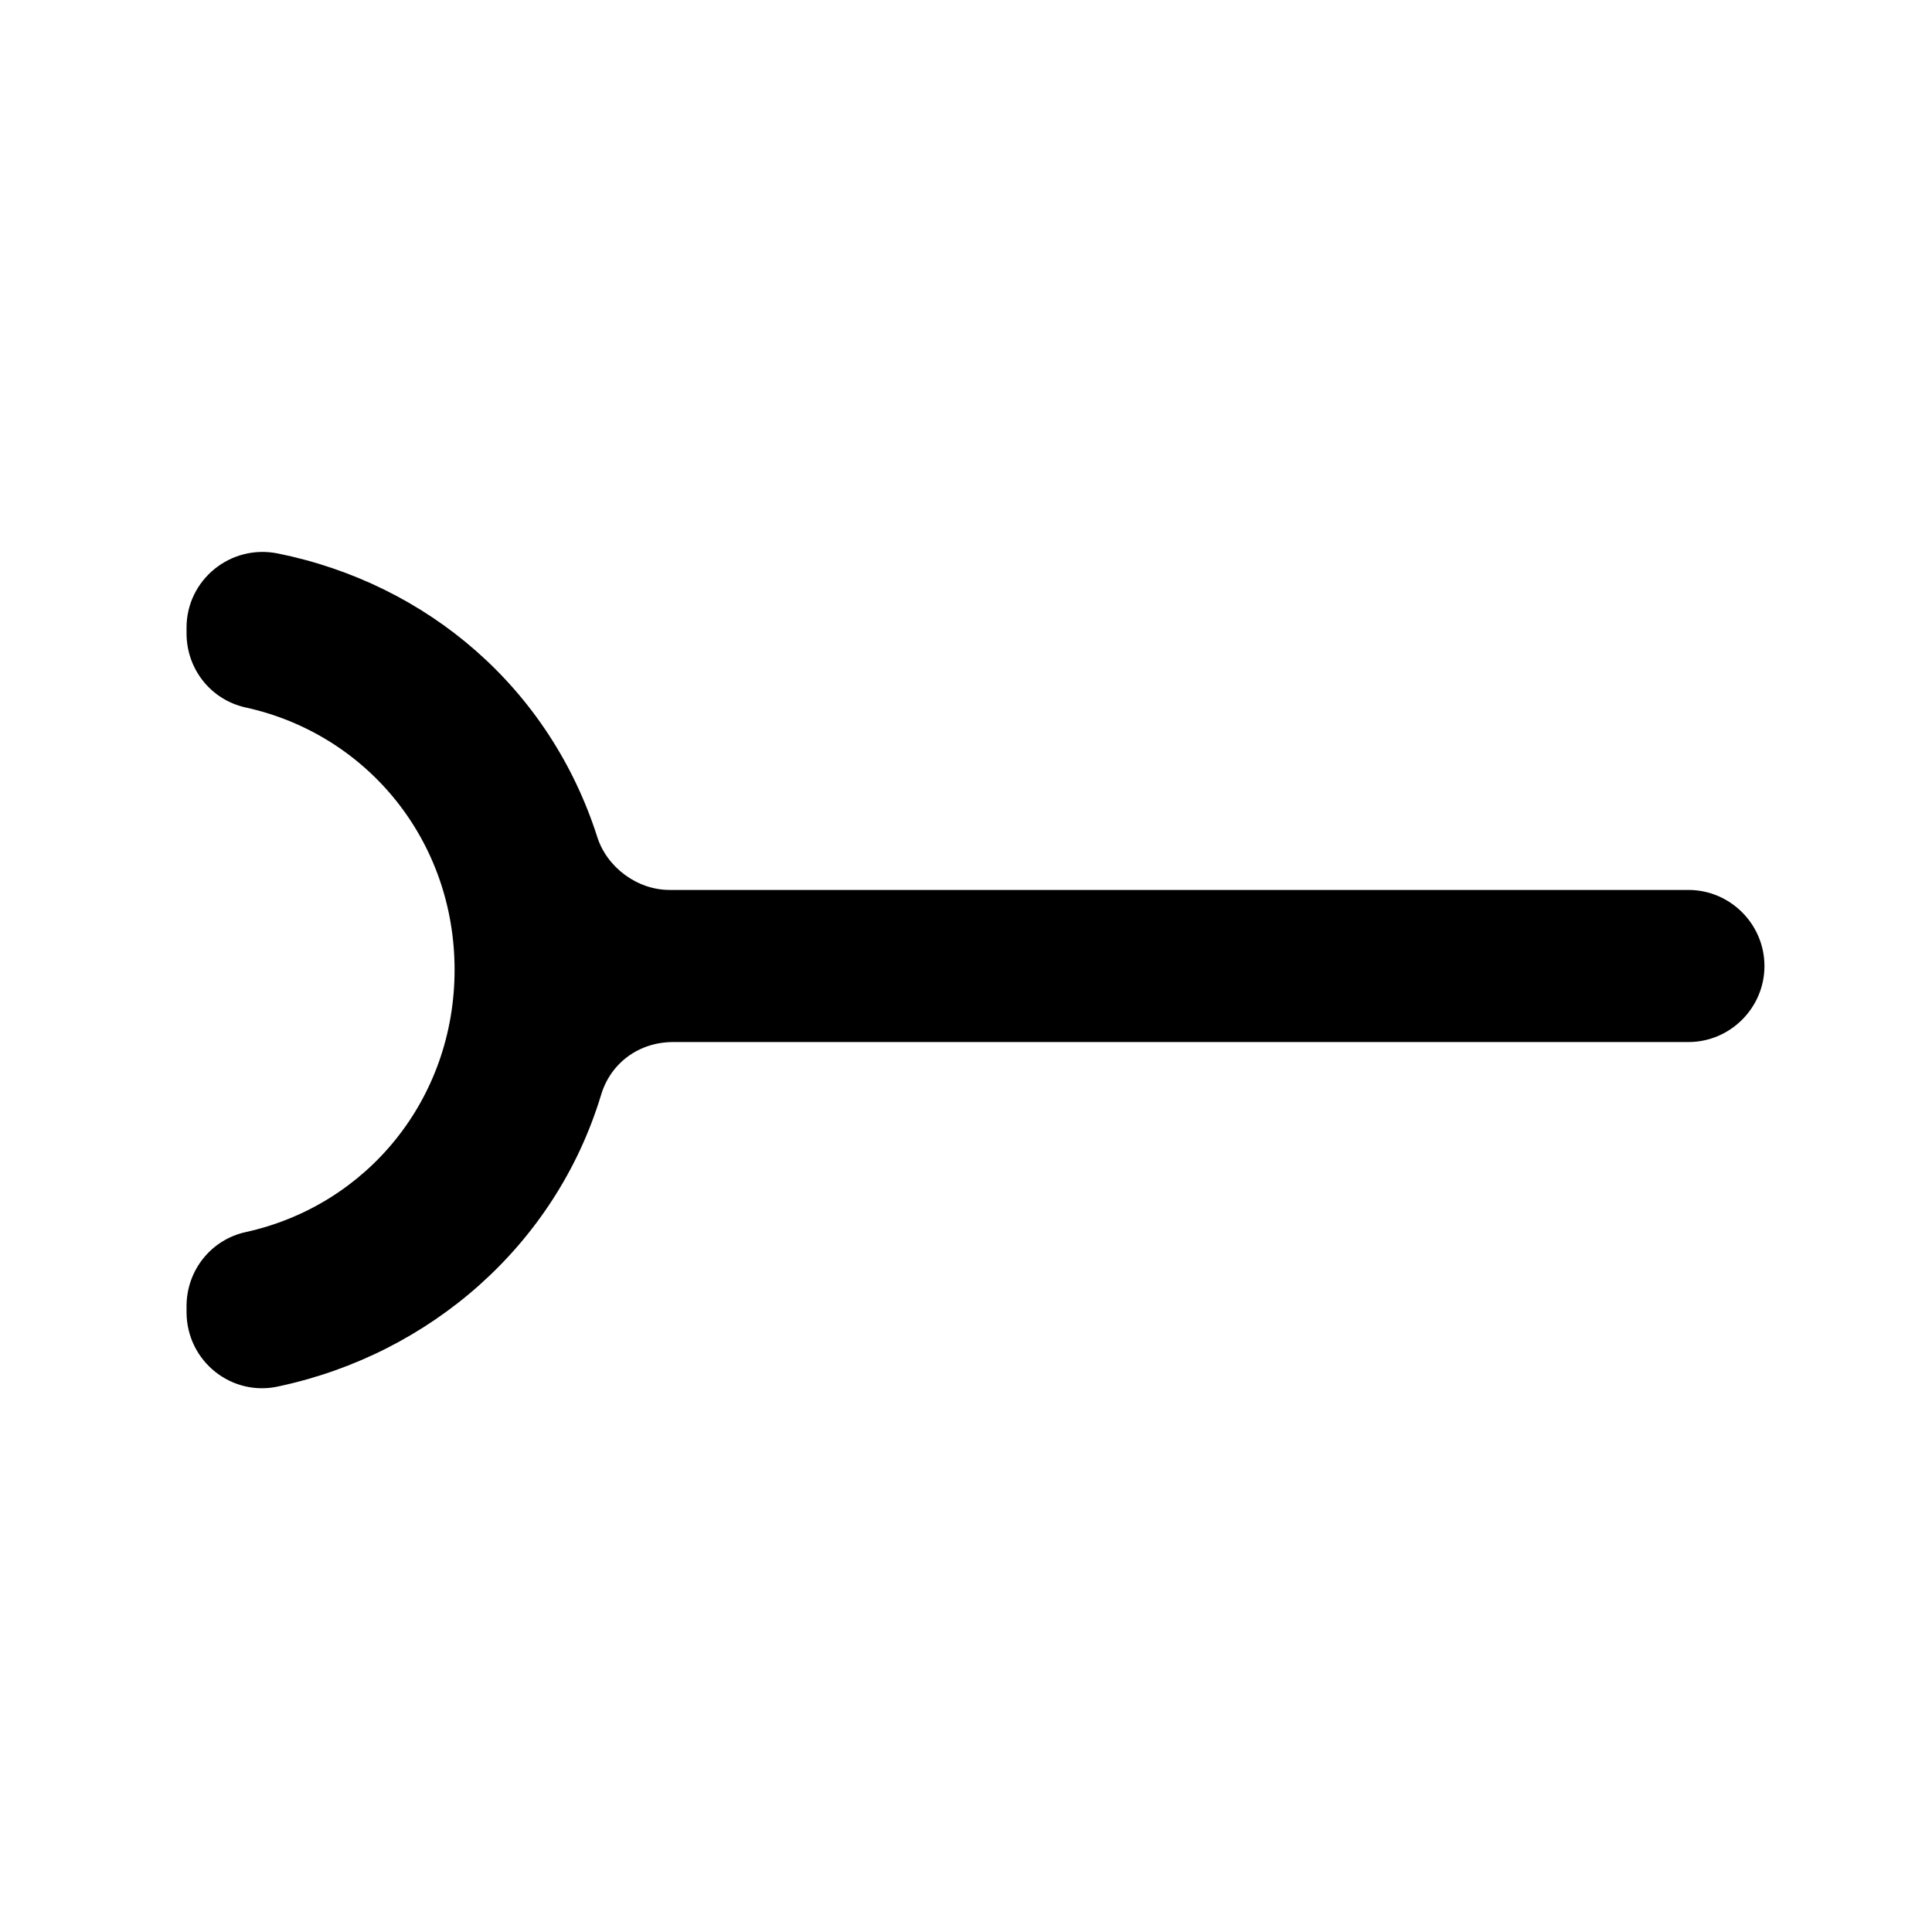 <?xml version="1.0" encoding="UTF-8"?>
<!-- Uploaded to: ICON Repo, www.svgrepo.com, Generator: ICON Repo Mixer Tools -->
<svg fill="#000000" width="800px" height="800px" version="1.1" viewBox="144 144 512 512" xmlns="http://www.w3.org/2000/svg">
 <path d="m611.6 400c0 11.082-9.07 20.152-20.152 20.152h-269.04c-9.07 0-16.625 5.543-19.145 14.105-12.09 39.801-45.344 68.52-85.145 77.082-12.594 3.023-24.684-6.551-24.684-19.648v-1.512c0-9.574 6.551-17.633 15.617-19.648 32.242-7.055 55.418-35.266 55.418-69.527 0-34.258-23.176-62.473-55.418-69.527-9.07-2.012-15.617-10.074-15.617-19.645v-1.512c0-12.594 11.586-22.168 24.184-19.648 39.801 8.062 72.043 35.77 84.641 75.066 2.519 8.062 10.578 14.105 19.145 14.105l270.04 0.004c11.086 0 20.152 9.066 20.152 20.152z"/>
</svg>